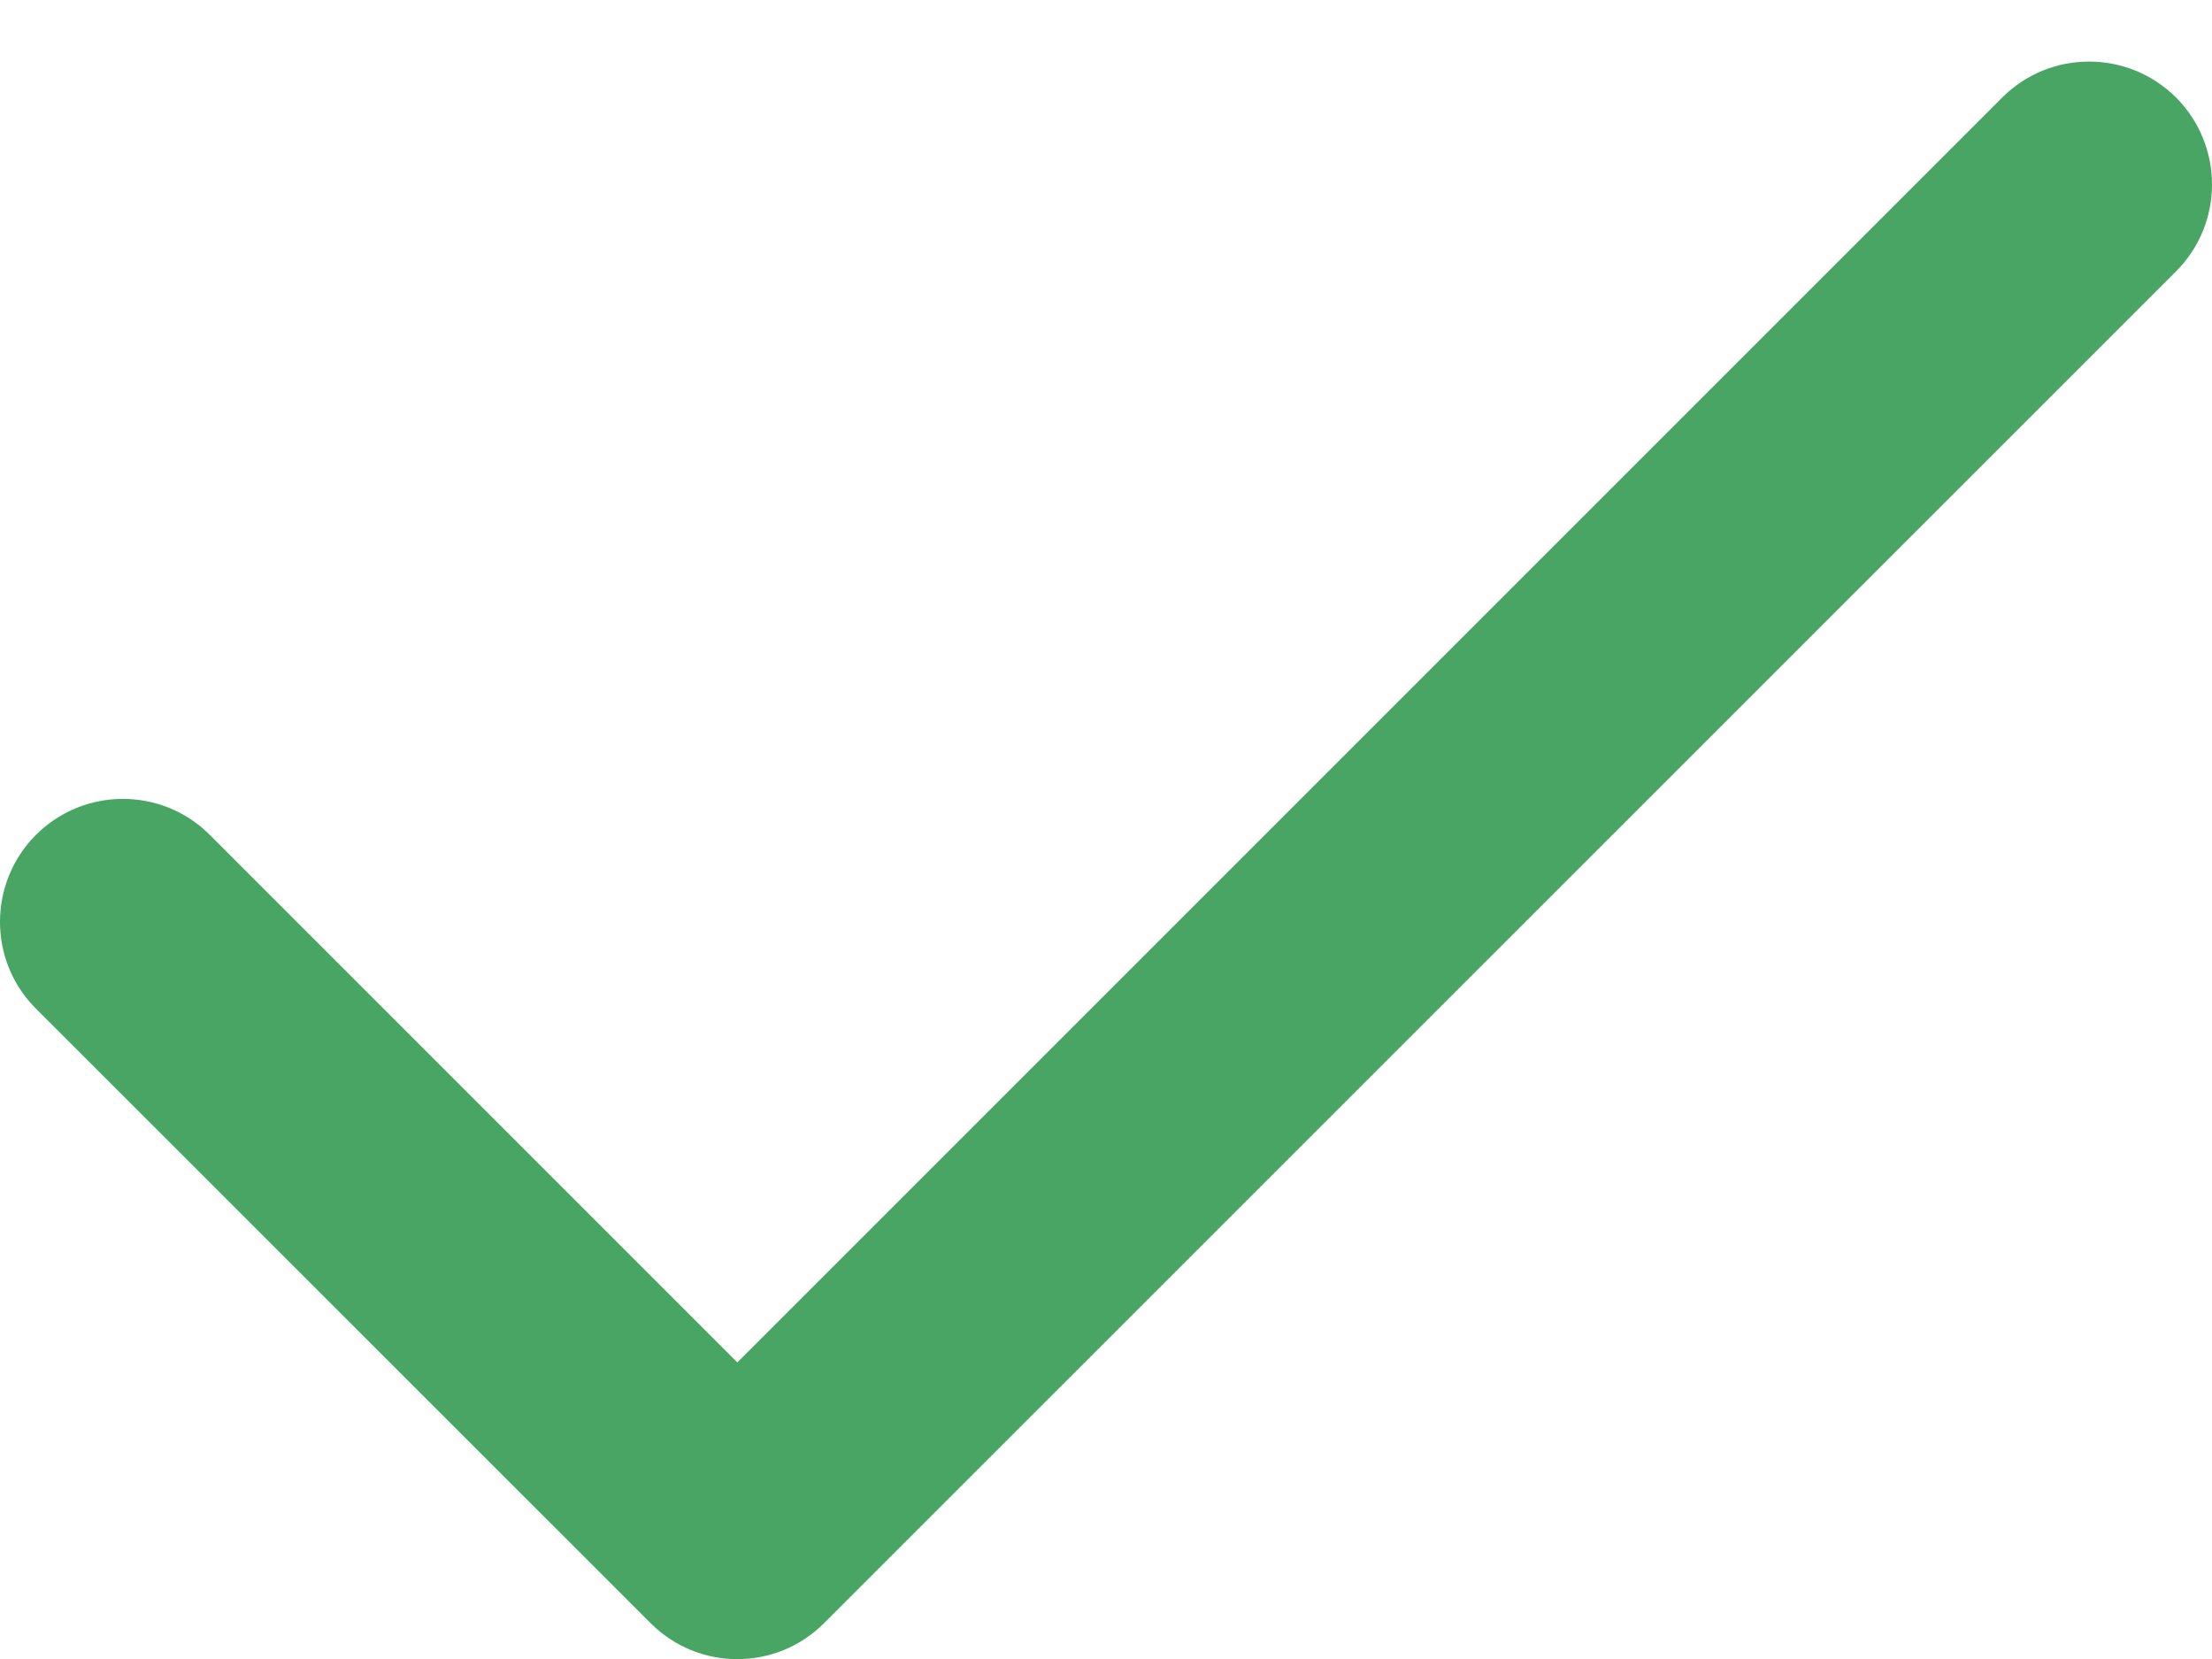 <svg width="12" height="9" viewBox="0 0 12 9" fill="none" xmlns="http://www.w3.org/2000/svg">
<path fill-rule="evenodd" clip-rule="evenodd" d="M11.805 0.529C12.065 0.79 12.065 1.212 11.805 1.472L4.471 8.805C4.211 9.066 3.789 9.066 3.529 8.805L0.195 5.472C-0.065 5.212 -0.065 4.79 0.195 4.529C0.456 4.269 0.878 4.269 1.138 4.529L4 7.391L10.862 0.529C11.122 0.269 11.544 0.269 11.805 0.529Z" fill="#49A563"/>
</svg>
